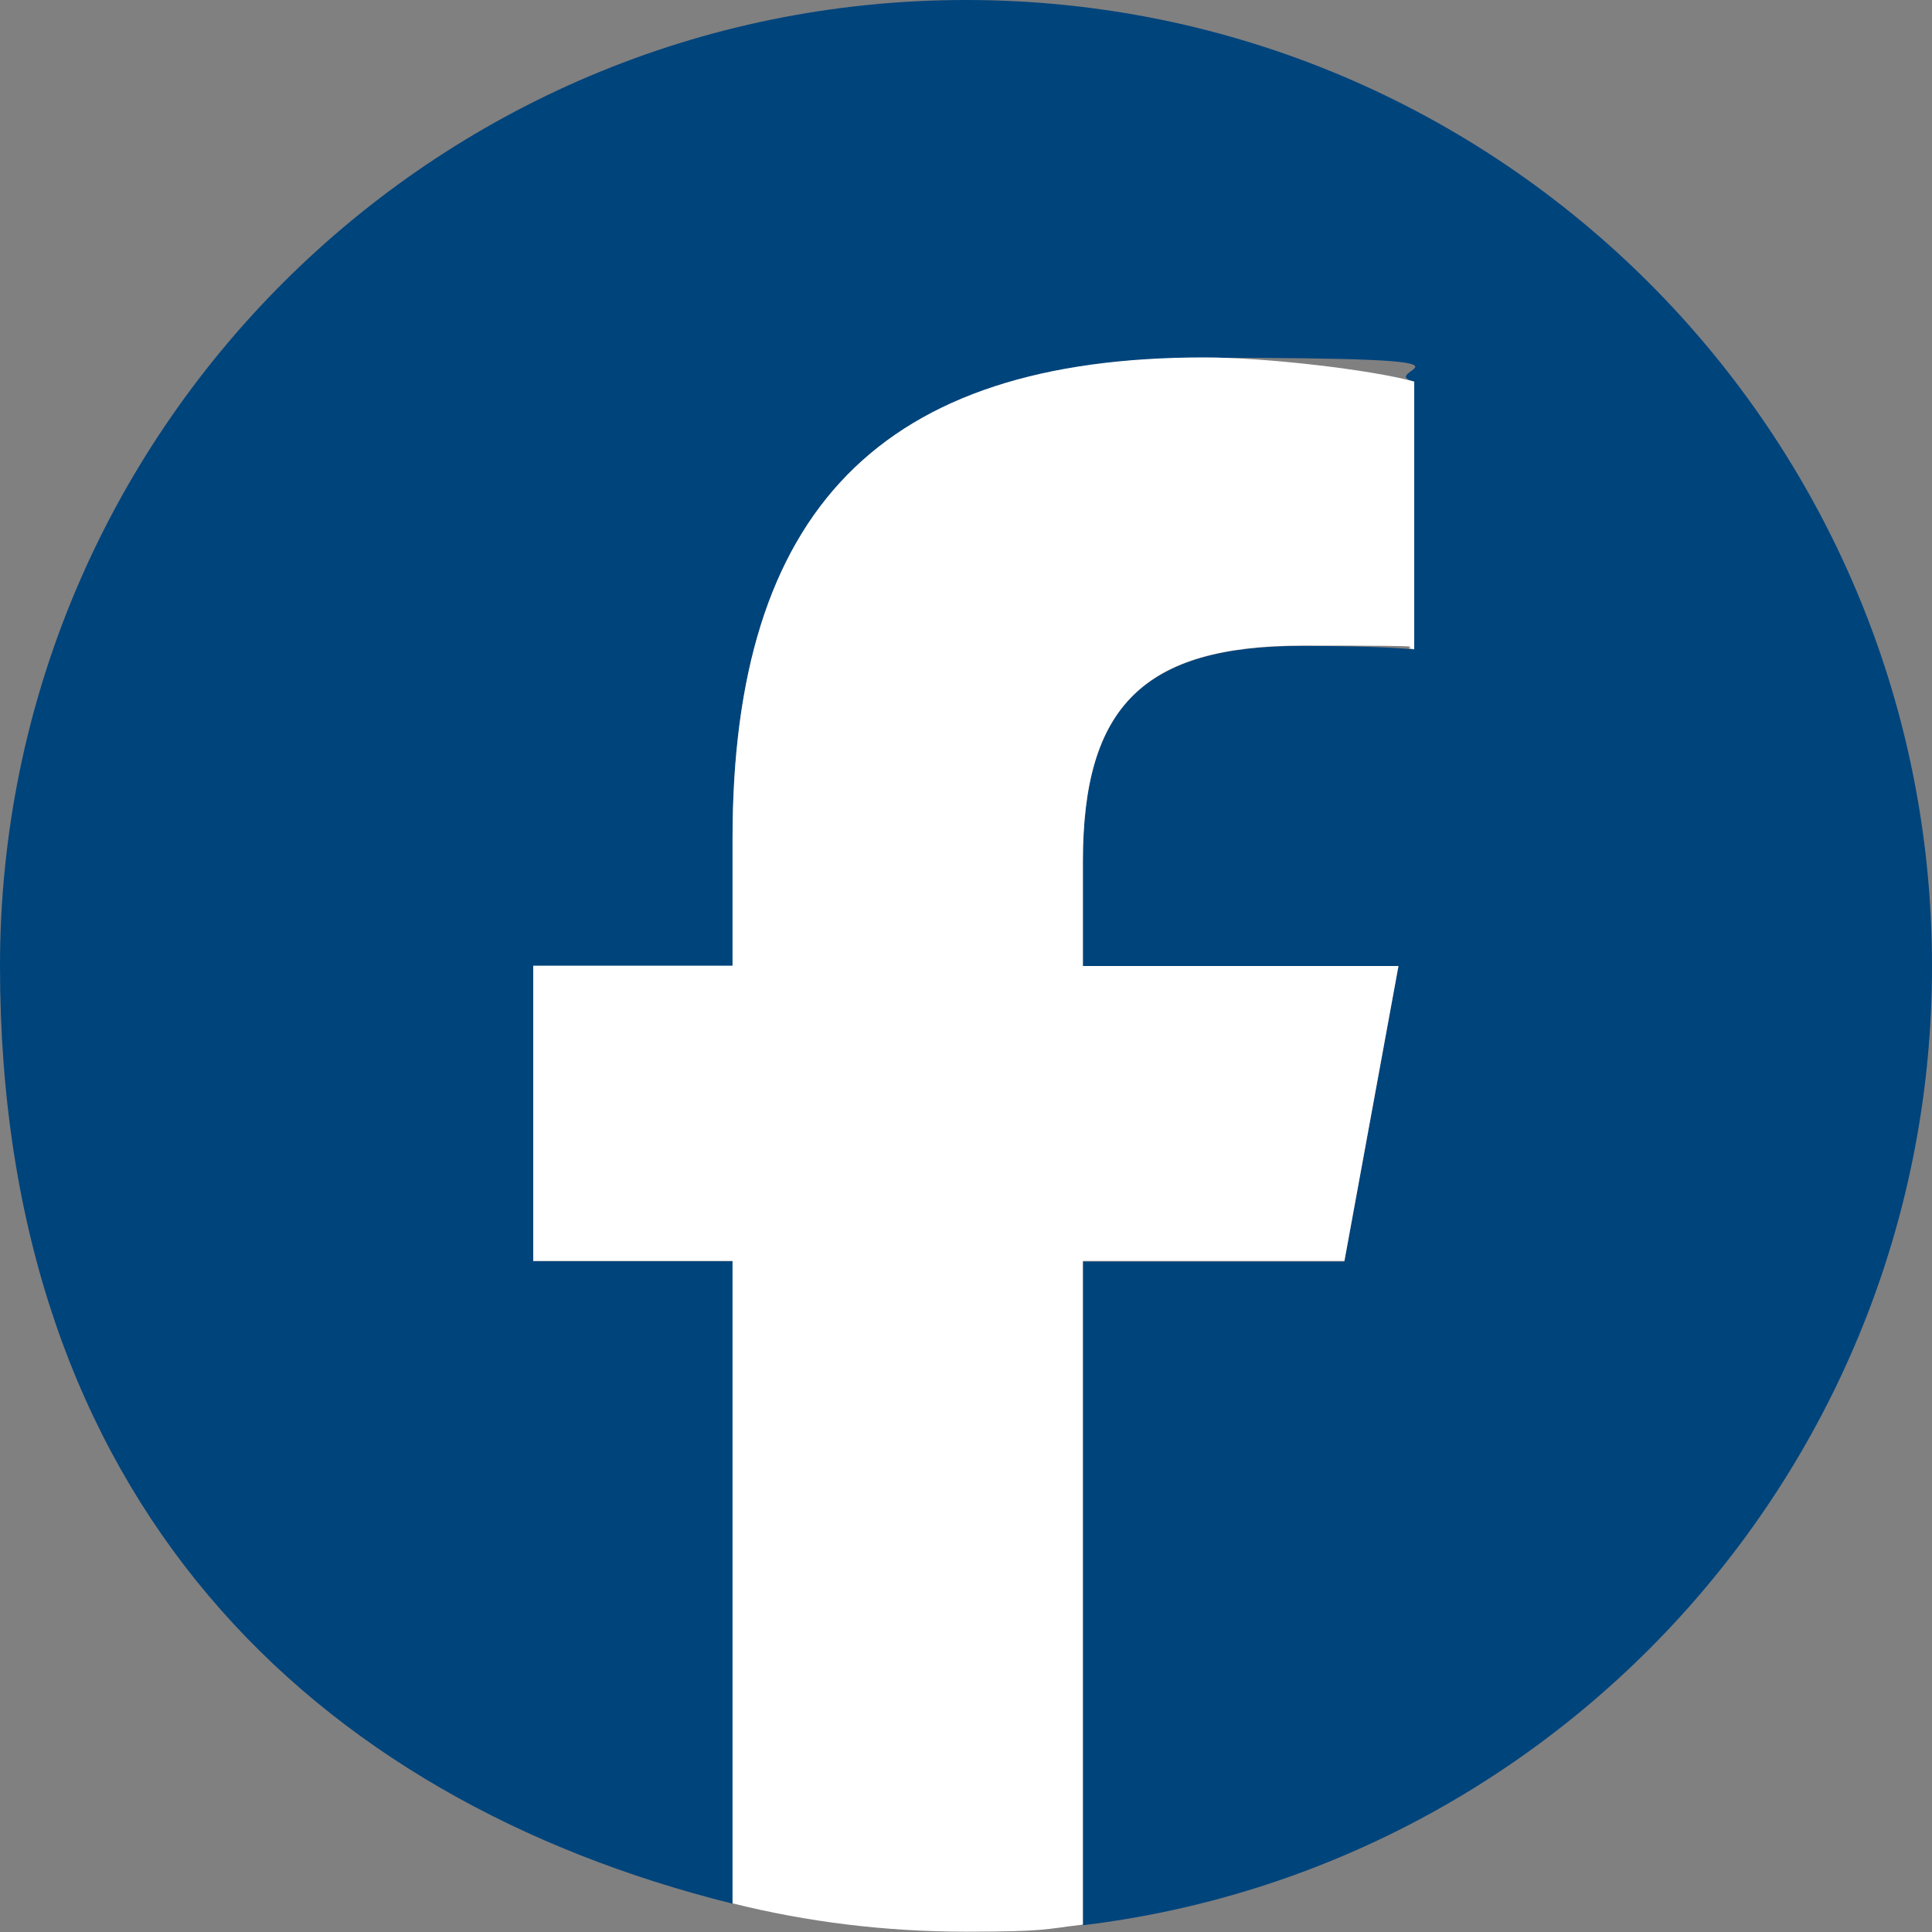 <?xml version="1.0" encoding="UTF-8"?>
<svg xmlns="http://www.w3.org/2000/svg" version="1.1" viewBox="0 0 600 600">
  <rect x="0" y="0" width="600" height="600" fill="#808080" stroke="none"/>
  <defs>
    <style>
      .cls-1 {
        fill: #00447c;
      }

      .cls-2 {
        fill: #fff;
      }
    </style>
  </defs>
  <!-- Generator: Adobe Illustrator 28.7.4, SVG Export Plug-In . SVG Version: 1.2.0 Build 166)  -->
  <g>
    <g id="Layer_1">
      <g id="Layer_1-2" data-name="Layer_1">
        <g id="Logo">
          <path id="Initiator" class="cls-1" d="M600,300C600,134.3,465.7,0,300,0S0,134.3,0,300s96.9,258.7,227.5,291.2v-199.5h-61.9v-91.7h61.9v-39.5c0-102.1,46.2-149.4,146.5-149.4s51.8,3.7,65.2,7.5v83.1c-7.1-.7-19.4-1.1-34.7-1.1-49.2,0-68.2,18.6-68.2,67.1v32.4h98l-16.8,91.7h-81.2v206.1c148.5-17.9,263.7-144.4,263.7-297.8h0Z"/>
          <path id="F" class="cls-2" d="M417.5,391.7l16.8-91.7h-98v-32.4c0-48.4,19-67.1,68.2-67.1s27.6.4,34.7,1.1v-83.1c-13.4-3.7-46.2-7.5-65.2-7.5-100.2,0-146.5,47.3-146.5,149.4v39.5h-61.9v91.7h61.9v199.5c23.2,5.8,47.5,8.8,72.5,8.8s24.4-.8,36.3-2.2v-206.1h81.2Z"/>
        </g>
      </g>
    </g>
  </g>
</svg>